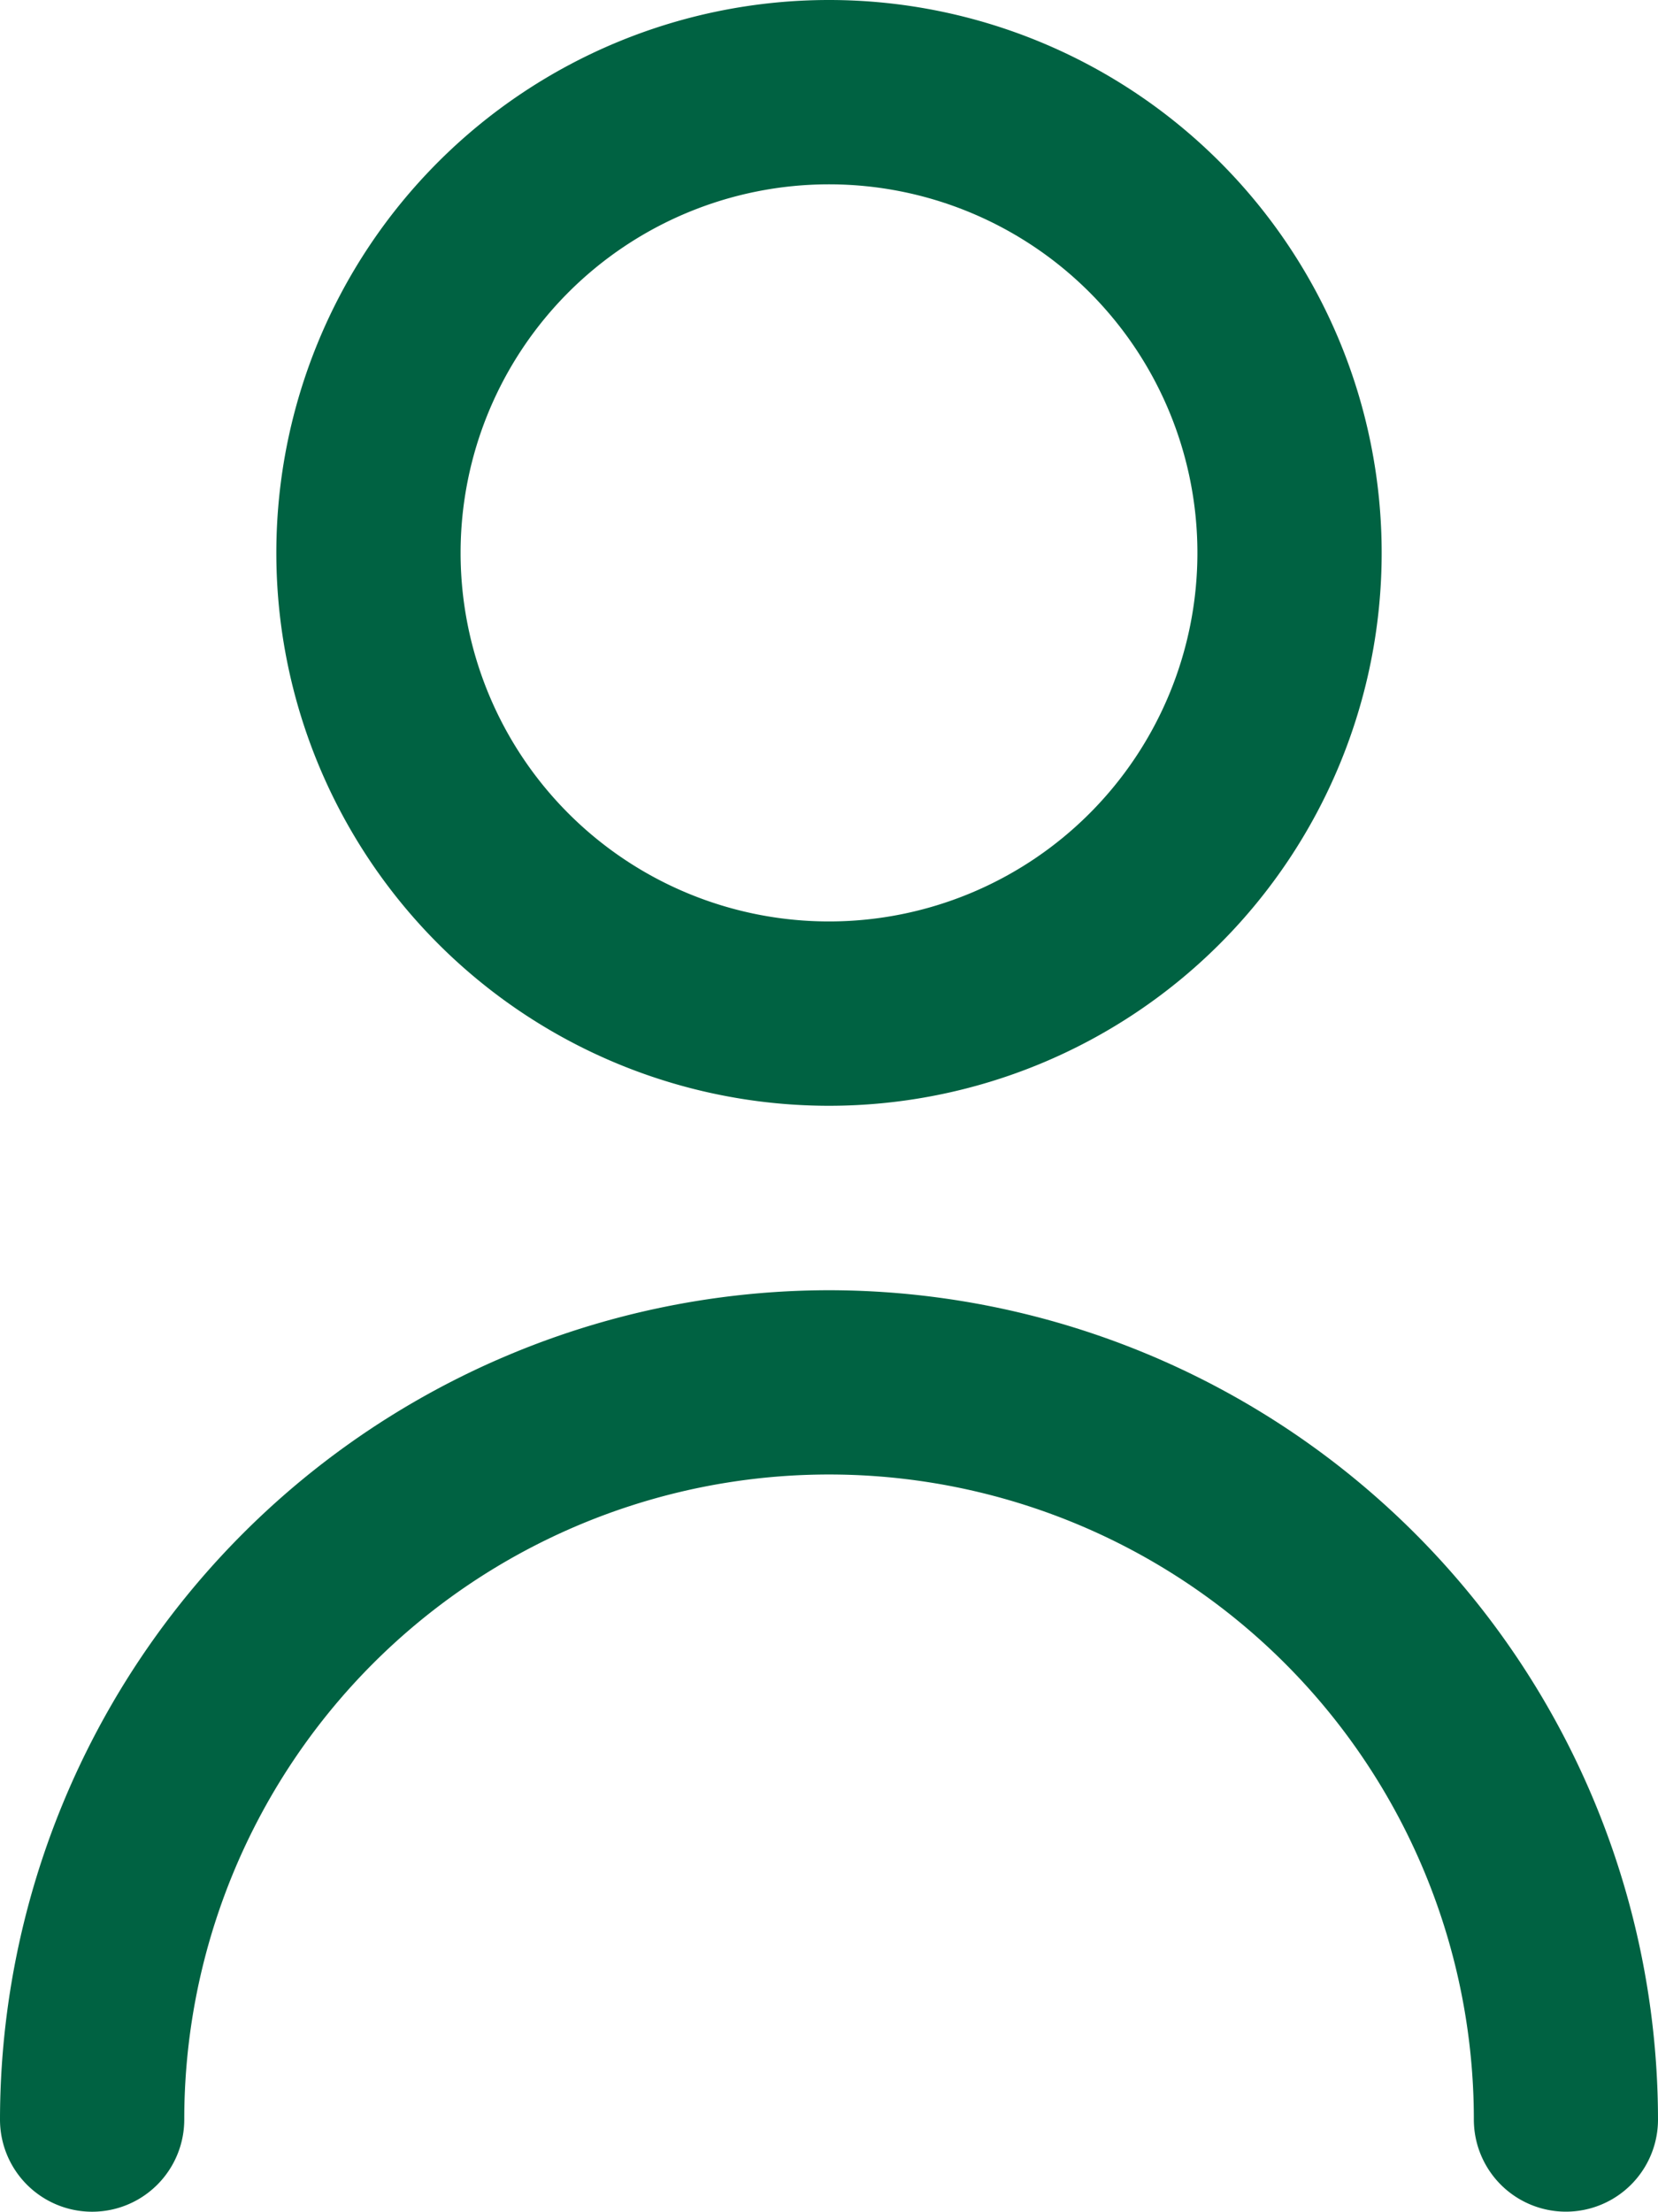 <svg xmlns="http://www.w3.org/2000/svg" width="15" height="20.002" viewBox="0 0 15 20.002">
  <g id="Grupo_65683" data-name="Grupo 65683" transform="translate(16511.002 22286)">
    <path id="Trazado_13485" data-name="Trazado 13485" d="M11,10A5,5,0,1,0,6,5a5,5,0,0,0,5,5Zm0-8.333A3.333,3.333,0,1,1,7.667,5,3.333,3.333,0,0,1,11,1.667Z" transform="translate(-16514.502 -22286)" fill="#006242"/>
    <path id="Trazado_13486" data-name="Trazado 13486" d="M10.5,14A7.508,7.508,0,0,0,3,21.5a.833.833,0,1,0,1.667,0,5.833,5.833,0,0,1,11.667,0A.833.833,0,0,0,18,21.5,7.508,7.508,0,0,0,10.5,14Z" transform="translate(-16514.002 -22288.332)" fill="#006242"/>
  </g>
</svg>
